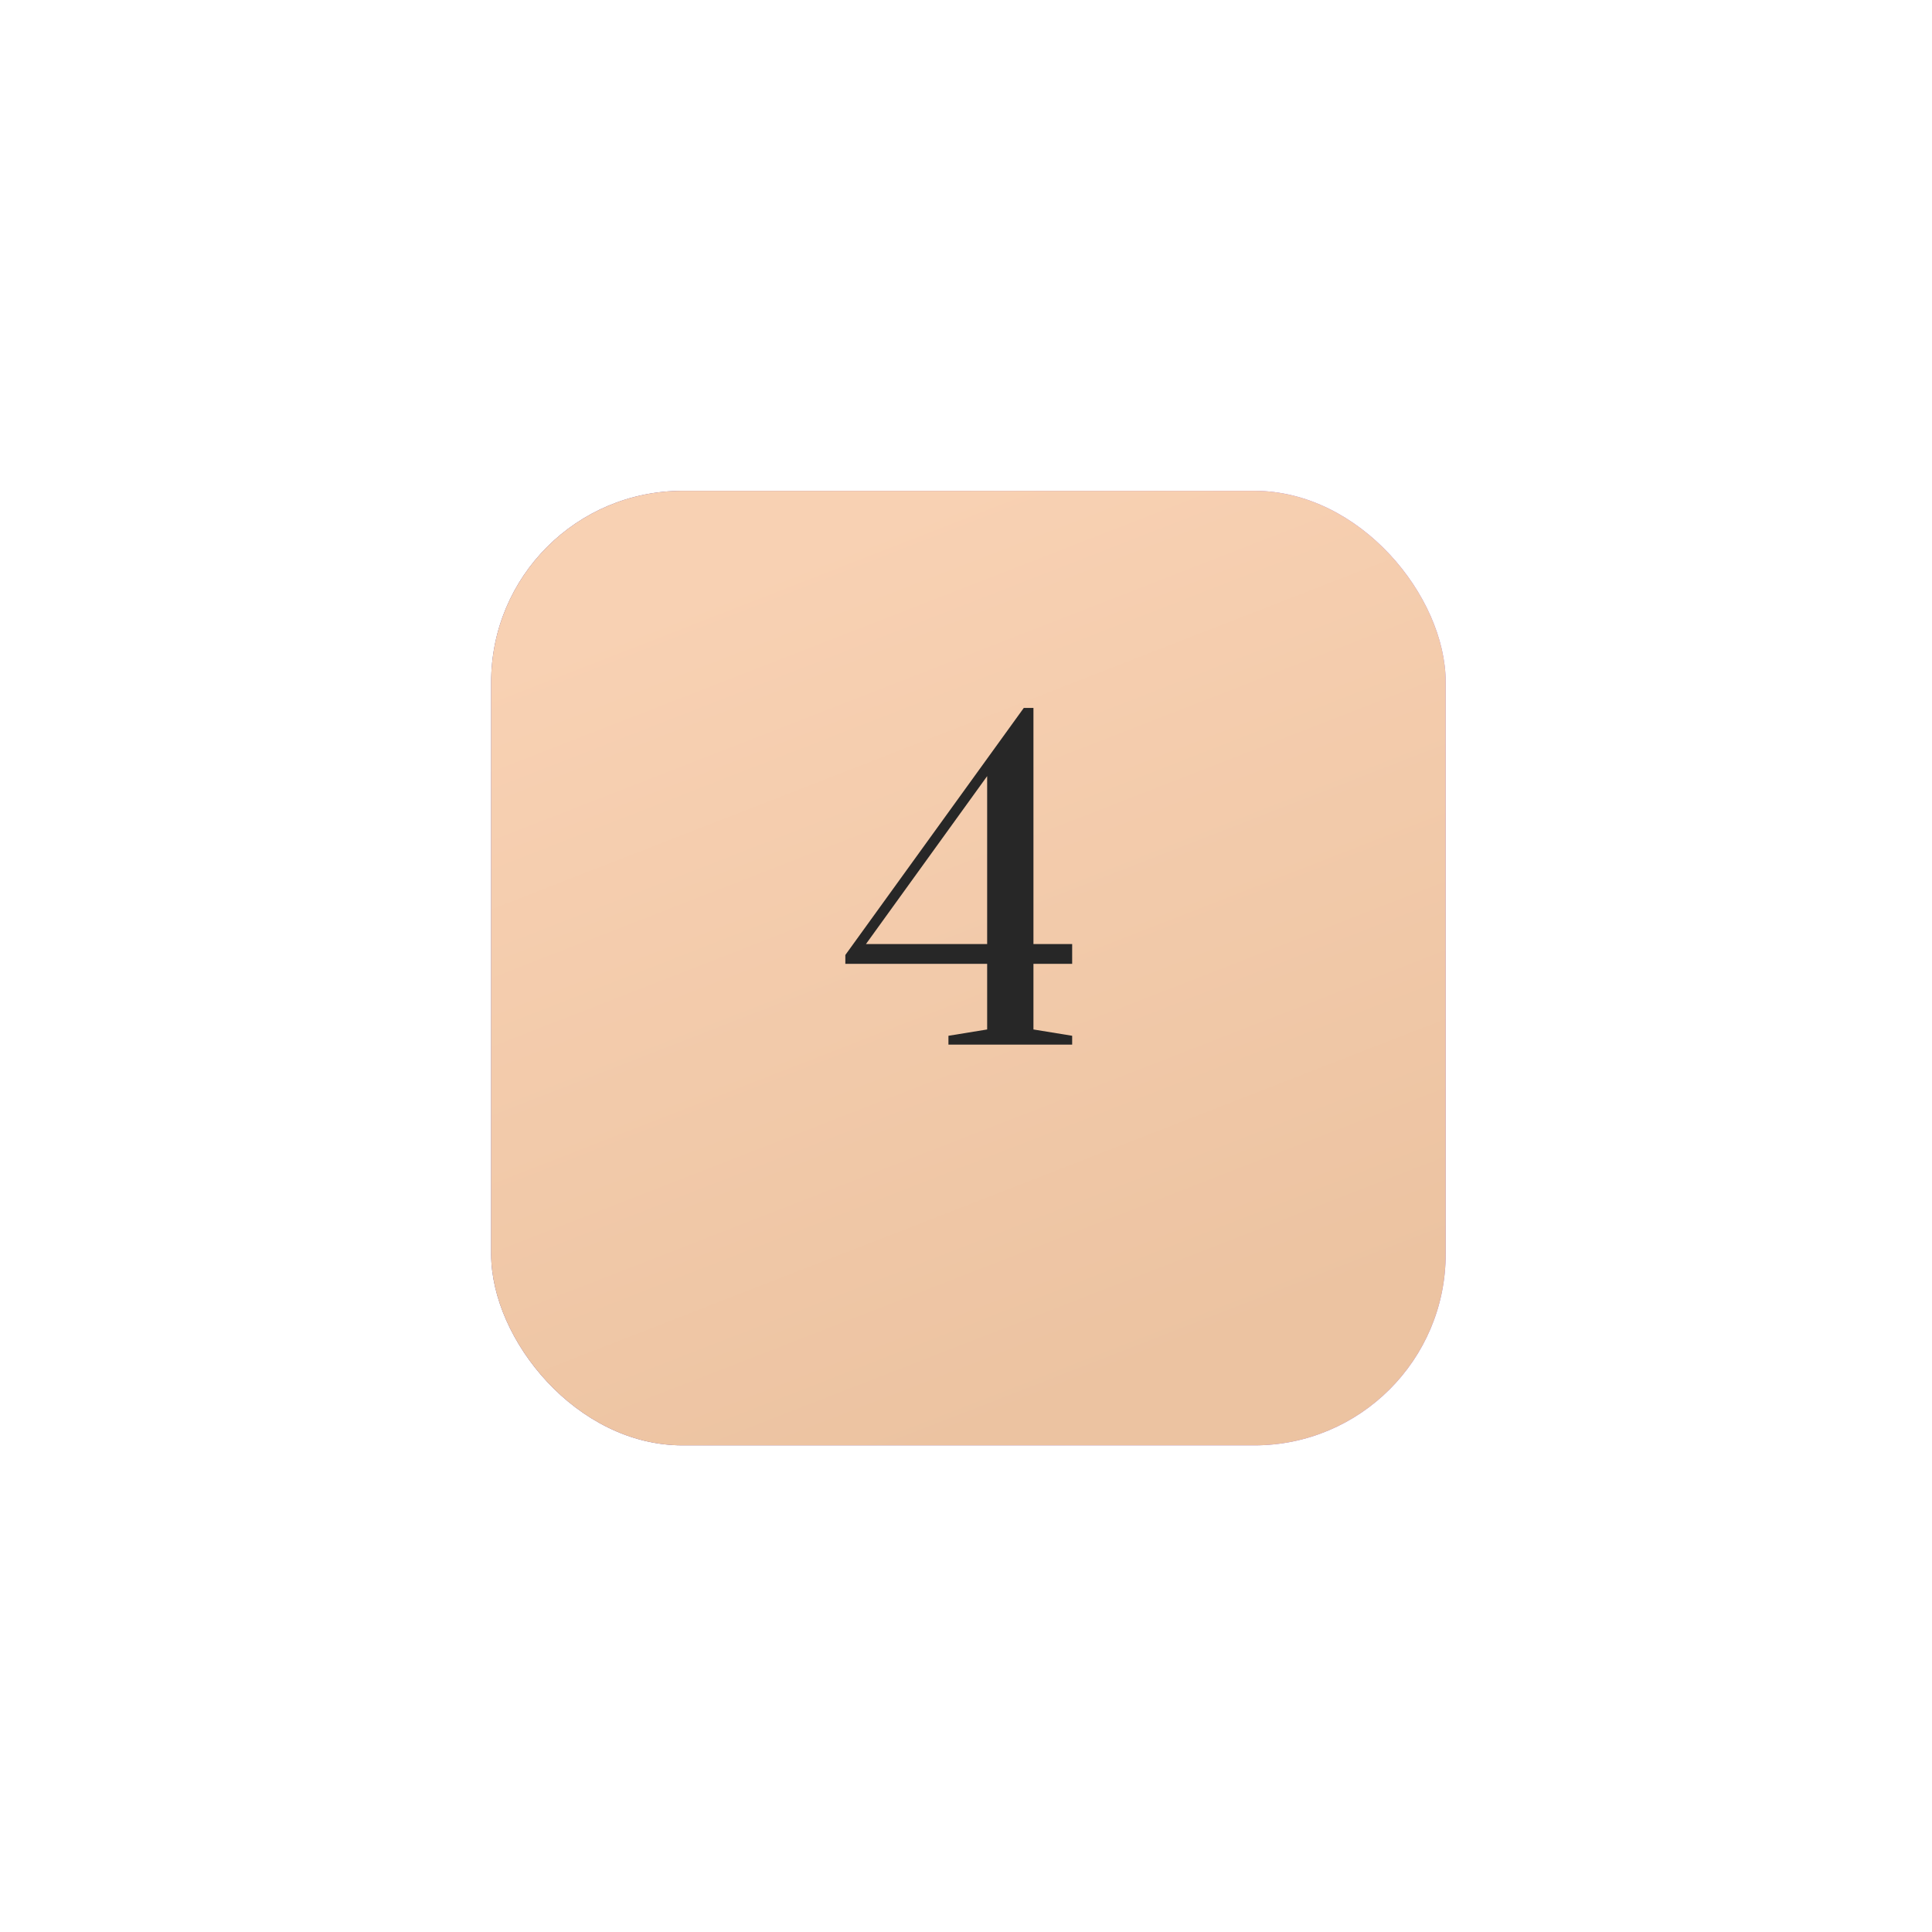 <?xml version="1.0" encoding="UTF-8"?> <svg xmlns="http://www.w3.org/2000/svg" width="101" height="101" viewBox="0 0 101 101" fill="none"> <g filter="url(#filter0_d_101_77)"> <rect x="25.676" y="22.659" width="49.901" height="49.901" rx="10" fill="url(#paint0_linear_101_77)"></rect> <rect x="25.676" y="22.659" width="49.901" height="49.901" rx="10" fill="url(#paint1_linear_101_77)"></rect> </g> <path d="M49.582 54.61V54.148L51.606 53.818V50.386H44.192V49.924L53.52 37.01H54.026V49.352H56.05V50.386H54.026V53.818L56.05 54.148V54.61H49.582ZM45.27 49.352H51.606V40.574L45.27 49.352Z" fill="#272727"></path> <defs> <filter id="filter0_d_101_77" x="0.676" y="0.659" width="99.901" height="99.901" filterUnits="userSpaceOnUse" color-interpolation-filters="sRGB"> <feFlood flood-opacity="0" result="BackgroundImageFix"></feFlood> <feColorMatrix in="SourceAlpha" type="matrix" values="0 0 0 0 0 0 0 0 0 0 0 0 0 0 0 0 0 0 127 0" result="hardAlpha"></feColorMatrix> <feMorphology radius="5" operator="dilate" in="SourceAlpha" result="effect1_dropShadow_101_77"></feMorphology> <feOffset dy="3"></feOffset> <feGaussianBlur stdDeviation="10"></feGaussianBlur> <feComposite in2="hardAlpha" operator="out"></feComposite> <feColorMatrix type="matrix" values="0 0 0 0 0.792 0 0 0 0 0.717 0 0 0 0 0.879 0 0 0 0.39 0"></feColorMatrix> <feBlend mode="normal" in2="BackgroundImageFix" result="effect1_dropShadow_101_77"></feBlend> <feBlend mode="normal" in="SourceGraphic" in2="effect1_dropShadow_101_77" result="shape"></feBlend> </filter> <linearGradient id="paint0_linear_101_77" x1="69.73" y1="47.61" x2="25.676" y2="47.61" gradientUnits="userSpaceOnUse"> <stop stop-color="#9D73E4"></stop> <stop offset="1" stop-color="#684F91"></stop> </linearGradient> <linearGradient id="paint1_linear_101_77" x1="49.565" y1="22.659" x2="66.58" y2="66.347" gradientUnits="userSpaceOnUse"> <stop stop-color="#F8D1B3"></stop> <stop offset="1" stop-color="#ECC3A1"></stop> </linearGradient> </defs> </svg> 